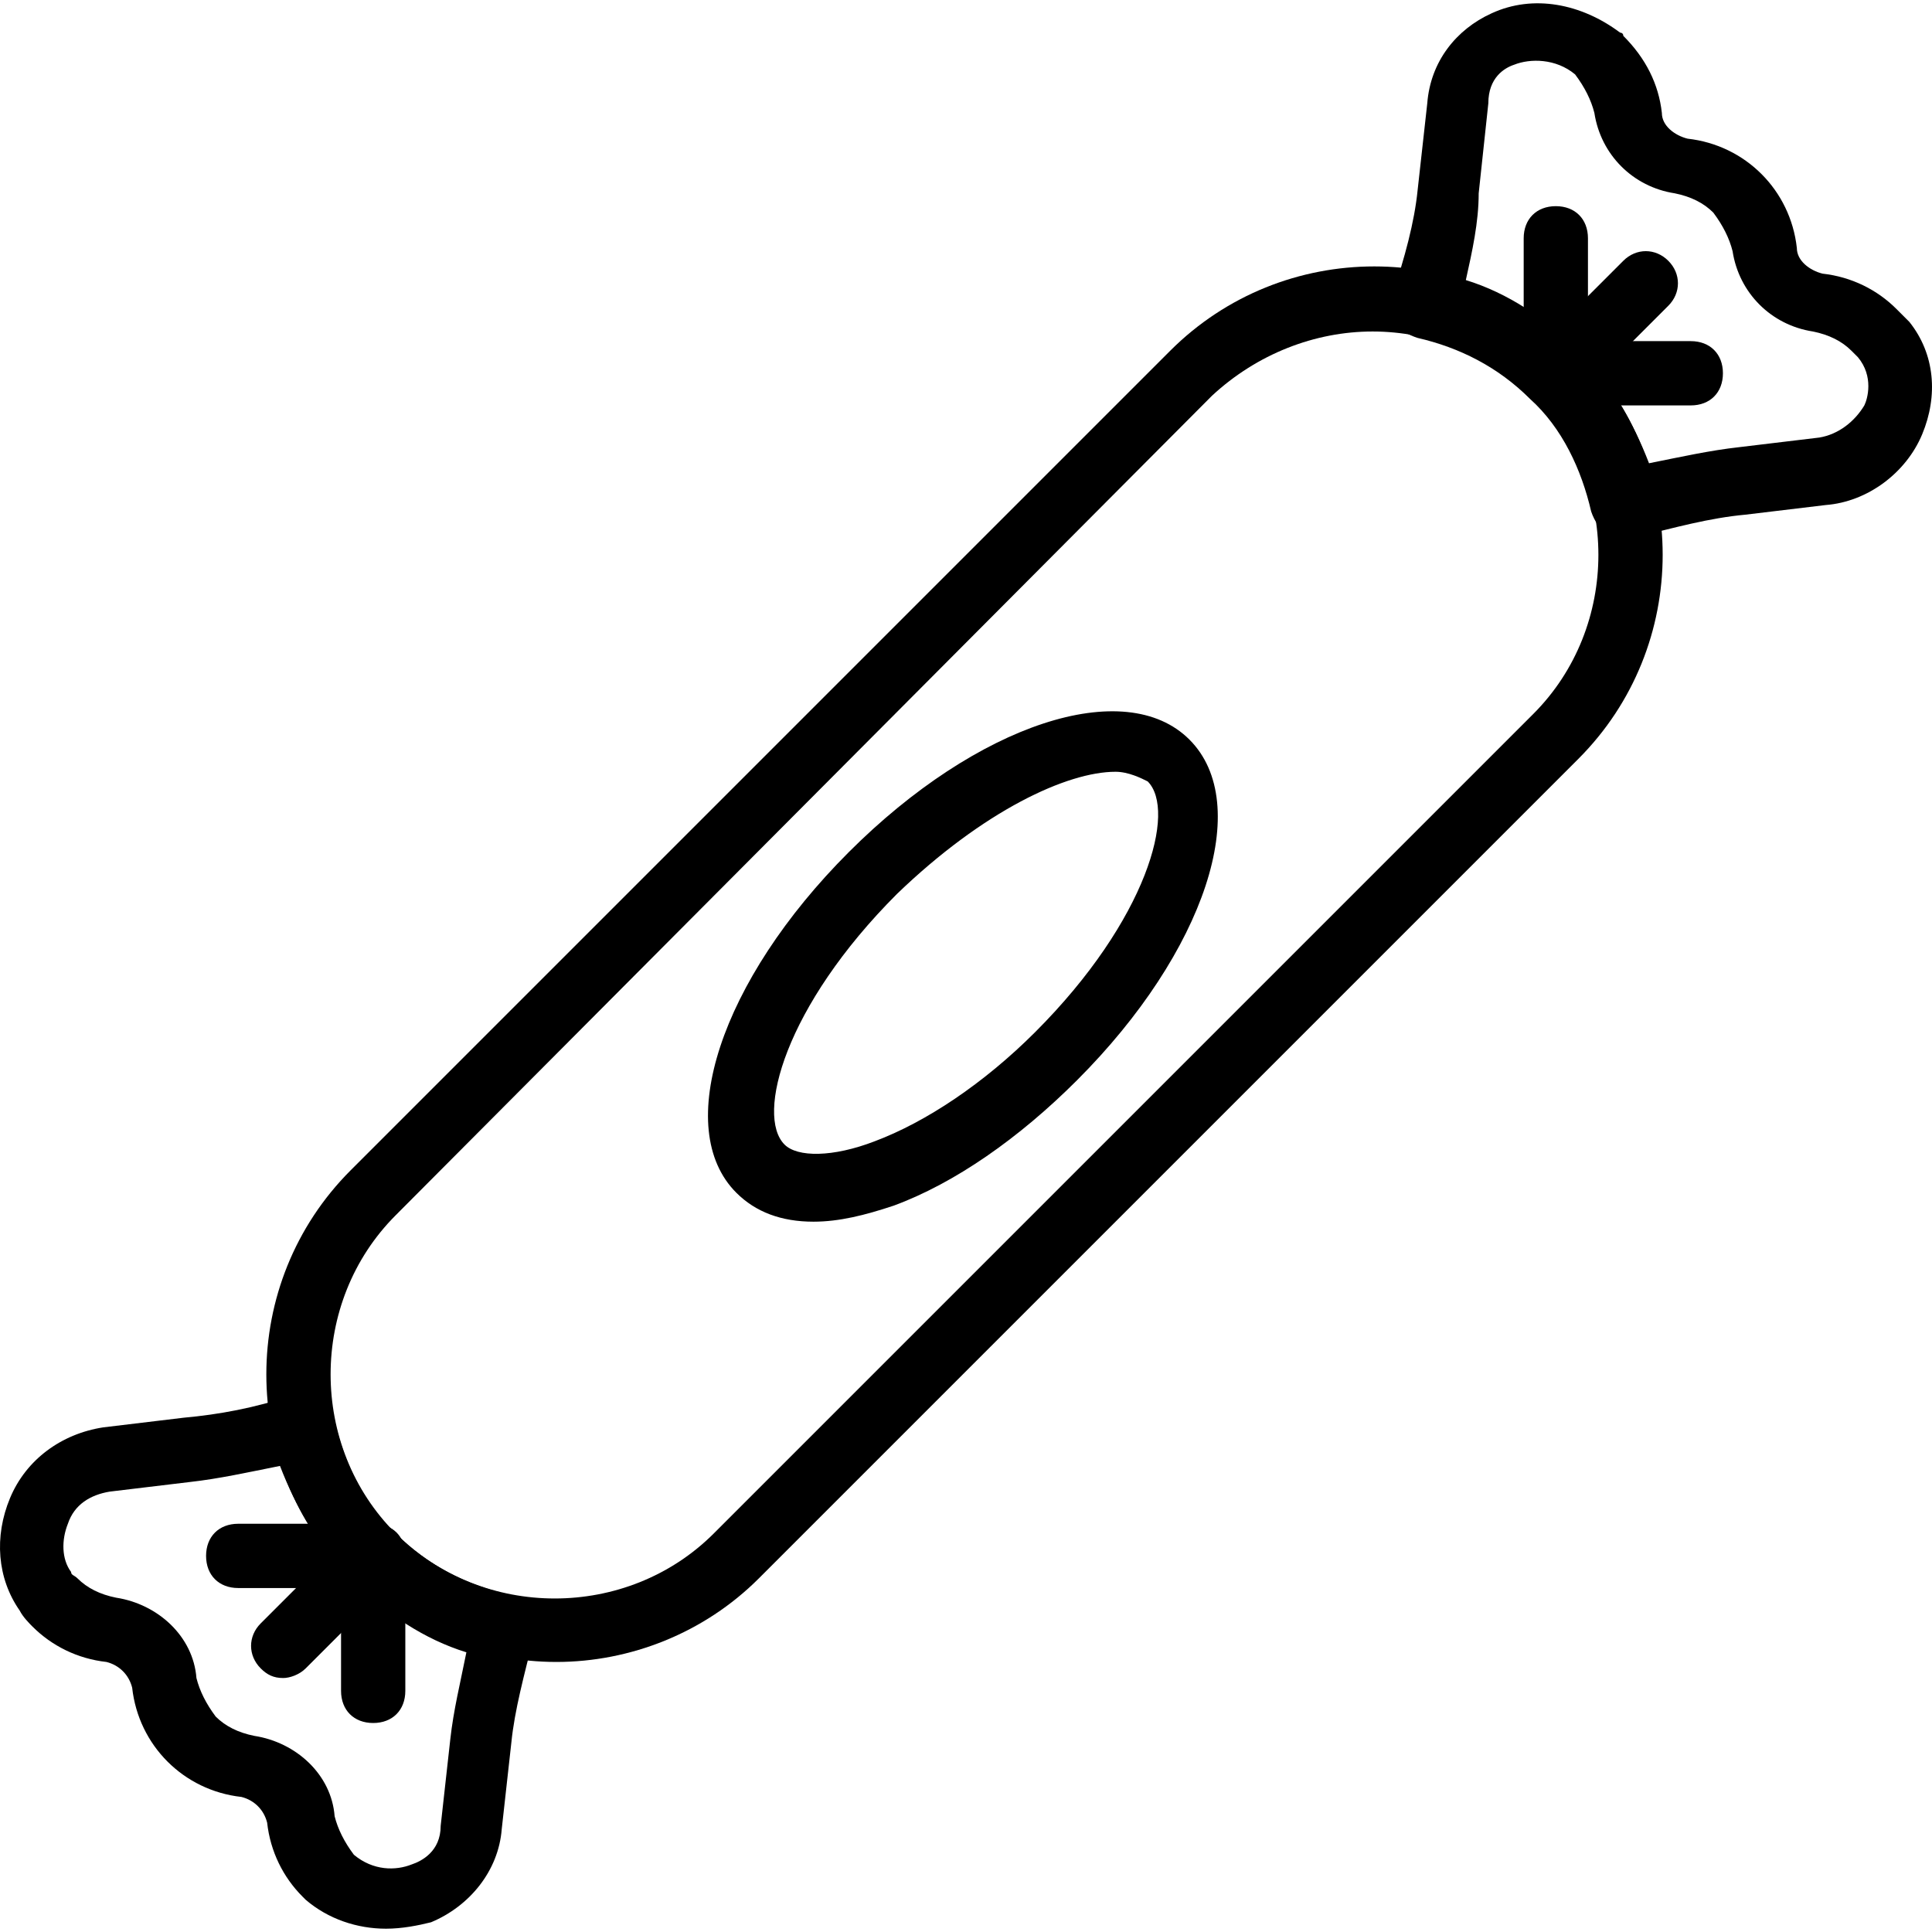 <?xml version="1.0" encoding="iso-8859-1"?>
<!-- Uploaded to: SVG Repo, www.svgrepo.com, Generator: SVG Repo Mixer Tools -->
<svg fill="#000000" height="800px" width="800px" version="1.1" id="Layer_1" xmlns="http://www.w3.org/2000/svg" xmlns:xlink="http://www.w3.org/1999/xlink" 
	 viewBox="0 0 504.598 504.598" xml:space="preserve">
<g>
	<g>
		<path d="M412.223,91.616c-29.377-29.377-77.22-29.377-106.597,0L91.593,305.648c-29.377,29.377-29.377,77.22,0,106.597
			c15.108,14.269,34.413,21.823,53.718,21.823s38.61-7.554,52.879-21.823l214.033-214.033
			C441.6,168.835,441.6,120.993,412.223,91.616z M400.472,186.461L186.439,400.494c-22.662,22.662-60.433,22.662-83.095,0
			s-22.662-60.433,0-83.095l213.193-214.033c11.751-10.911,26.859-16.787,41.967-16.787c15.108,0,30.216,5.875,41.967,16.787
			C423.134,126.029,423.134,163.799,400.472,186.461z"/>
	</g>
</g>
<g>
	<g>
		<path d="M435.725,68.114c-3.357-3.357-8.393-3.357-11.751,0l-23.502,23.502c-3.357,3.357-3.357,8.393,0,11.751
			c1.679,1.679,3.357,2.518,5.875,2.518c1.679,0,4.197-0.839,5.875-2.518l23.502-23.502
			C439.082,76.507,439.082,71.471,435.725,68.114z"/>
	</g>
</g>
<g>
	<g>
		<path d="M441.6,89.098h-35.252c-5.036,0-8.393,3.357-8.393,8.393s3.357,8.393,8.393,8.393H441.6c5.036,0,8.393-3.357,8.393-8.393
			S446.636,89.098,441.6,89.098z"/>
	</g>
</g>
<g>
	<g>
		<path d="M406.348,53.845c-5.036,0-8.393,3.357-8.393,8.393v35.252c0,5.036,3.357,8.393,8.393,8.393
			c4.197,0,8.393-3.357,8.393-8.393V62.239C414.741,57.202,411.384,53.845,406.348,53.845z"/>
	</g>
</g>
<g>
	<g>
		<path d="M103.344,400.494c-3.357-3.357-8.393-3.357-11.751,0l-23.502,23.502c-3.357,3.357-3.357,8.393,0,11.751
			c1.679,1.679,3.357,2.518,5.875,2.518c1.679,0,4.197-0.839,5.875-2.518l23.502-23.502
			C106.702,408.888,106.702,403.852,103.344,400.494z"/>
	</g>
</g>
<g>
	<g>
		<path d="M97.469,397.976H62.216c-5.036,0-8.393,3.357-8.393,8.393c0,5.036,3.357,8.393,8.393,8.393h35.252
			c5.036,0,8.393-3.357,8.393-8.393C105.862,401.334,102.505,397.976,97.469,397.976z"/>
	</g>
</g>
<g>
	<g>
		<path d="M97.469,397.976c-5.036,0-8.393,3.357-8.393,8.393v35.252c0,5.036,3.357,8.393,8.393,8.393s8.393-3.357,8.393-8.393
			V406.37C105.862,401.334,102.505,397.976,97.469,397.976z"/>
	</g>
</g>
<g>
	<g>
		<path d="M498.675,84.061c-0.839-0.839-2.518-2.518-3.357-3.357c-5.036-5.036-11.751-8.393-19.305-9.233
			c-3.357-0.839-6.715-3.357-6.715-6.715c-0.839-7.554-4.197-14.269-9.233-19.305c-5.036-5.036-11.751-8.393-19.305-9.233
			c-3.357-0.839-6.715-3.357-6.715-6.715c-0.839-7.554-4.197-14.269-10.072-20.144c0-0.839-0.839-0.839-0.839-0.839
			c-10.072-7.554-22.662-10.072-33.574-5.036c-9.233,4.197-15.948,12.59-16.787,23.502l-2.518,22.662
			c-0.839,8.393-3.357,17.626-6.715,27.698c-0.839,2.518,0,5.036,0.839,6.715c1.679,2.518,3.357,3.357,5.875,4.197
			c10.911,2.518,20.984,7.554,29.377,15.948c8.393,7.554,13.43,18.466,15.948,29.377c0.839,2.518,2.518,5.036,4.197,5.875
			c0.839,0.839,2.518,0.839,4.197,0.839c0.839,0,1.679-0.839,3.357,0c10.072-2.518,19.305-5.036,28.538-5.875l20.984-2.518
			c10.911-0.839,20.984-8.393,25.18-18.466C506.229,103.366,505.39,92.455,498.675,84.061z M486.925,105.884
			c-2.518,4.197-6.715,7.554-11.751,8.393l-20.984,2.518c-7.554,0.839-15.108,2.518-23.502,4.197
			c-4.197-10.911-10.072-20.984-18.466-29.377c-8.393-8.393-18.466-15.108-29.377-18.466c1.679-7.554,3.357-15.108,3.357-22.662
			l2.518-23.502c0-6.715,4.197-9.233,6.715-10.072c4.197-1.679,10.911-1.679,15.948,2.518c2.518,3.357,4.197,6.715,5.036,10.072
			c1.679,10.911,10.072,19.305,20.984,20.984c4.197,0.839,7.554,2.518,10.072,5.036c2.518,3.357,4.197,6.715,5.036,10.072
			c1.679,10.911,10.072,19.305,20.984,20.984c4.197,0.839,7.554,2.518,10.072,5.036c0.839,0.839,0.839,0.839,1.679,1.679
			C489.443,98.33,487.764,104.206,486.925,105.884z"/>
	</g>
</g>
<g>
	<g>
		<path d="M138.597,420.639c-1.679-2.518-3.357-3.357-5.875-4.197c-10.911-2.518-20.984-7.554-29.377-15.948
			c-8.393-7.554-13.43-18.466-15.948-29.377c-0.839-2.518-2.518-5.036-4.197-5.875c-1.679-0.839-4.197-1.679-6.715-0.839
			c-10.072,3.357-19.305,5.036-28.538,5.875l-20.984,2.518c-10.911,1.679-20.144,8.393-24.341,18.466
			c-4.197,10.072-3.357,20.984,2.518,29.377c0.839,1.679,2.518,3.357,3.357,4.197c5.036,5.036,11.751,8.393,19.305,9.233
			c3.357,0.839,5.875,3.357,6.715,6.715c0.839,7.554,4.197,14.269,9.233,19.305c5.036,5.036,11.751,8.393,19.305,9.233
			c3.357,0.839,5.875,3.357,6.715,6.715c0.839,7.554,4.197,14.269,9.233,19.305l0.839,0.839c5.875,5.036,13.43,7.554,20.984,7.554
			c4.197,0,8.393-0.839,11.751-1.679c10.072-4.197,17.626-13.43,18.466-24.341l2.518-22.662c0.839-8.393,3.357-17.626,5.875-27.698
			C140.275,424.835,139.436,422.317,138.597,420.639z M117.613,454.212l-2.518,22.662c0,6.715-5.036,9.233-7.554,10.072
			c-4.197,1.679-10.072,1.679-15.108-2.518c-2.518-3.357-4.197-6.715-5.036-10.072c-0.839-10.911-10.072-19.305-20.984-20.984
			c-4.197-0.839-7.554-2.518-10.072-5.036c-2.518-3.357-4.197-6.715-5.036-10.072c-0.839-10.911-10.072-19.305-20.984-20.984
			c-4.197-0.839-7.554-2.518-10.072-5.036c-0.839-0.839-1.679-0.839-1.679-1.679c-2.518-3.357-2.518-8.393-0.839-12.59
			c1.679-5.036,5.875-7.554,10.911-8.393l20.984-2.518c7.554-0.839,15.108-2.518,23.502-4.197
			c4.197,10.911,10.072,20.984,19.305,30.216c8.393,8.393,18.466,15.108,29.377,18.466
			C120.131,439.943,118.452,446.658,117.613,454.212z"/>
	</g>
</g>
<g>
	<g>
		<path d="M310.662,193.176c-16.787-16.787-55.397-4.197-88.97,29.377c-33.574,33.574-46.164,72.184-29.377,88.971
			c5.036,5.036,11.751,7.554,20.144,7.554c6.715,0,13.43-1.679,20.984-4.197c15.948-5.875,32.734-17.626,47.843-32.734
			C314.859,248.573,327.449,209.963,310.662,193.176z M270.374,269.557c-13.43,13.43-28.538,23.502-41.967,28.538
			c-10.911,4.197-20.144,4.197-23.502,0.839c-7.554-7.554,0-36.092,29.377-65.469c22.662-21.823,44.485-31.895,57.075-31.895
			c3.357,0,6.715,1.679,8.393,2.518C307.305,211.642,299.751,240.179,270.374,269.557z"/>
	</g>
</g>
</svg>